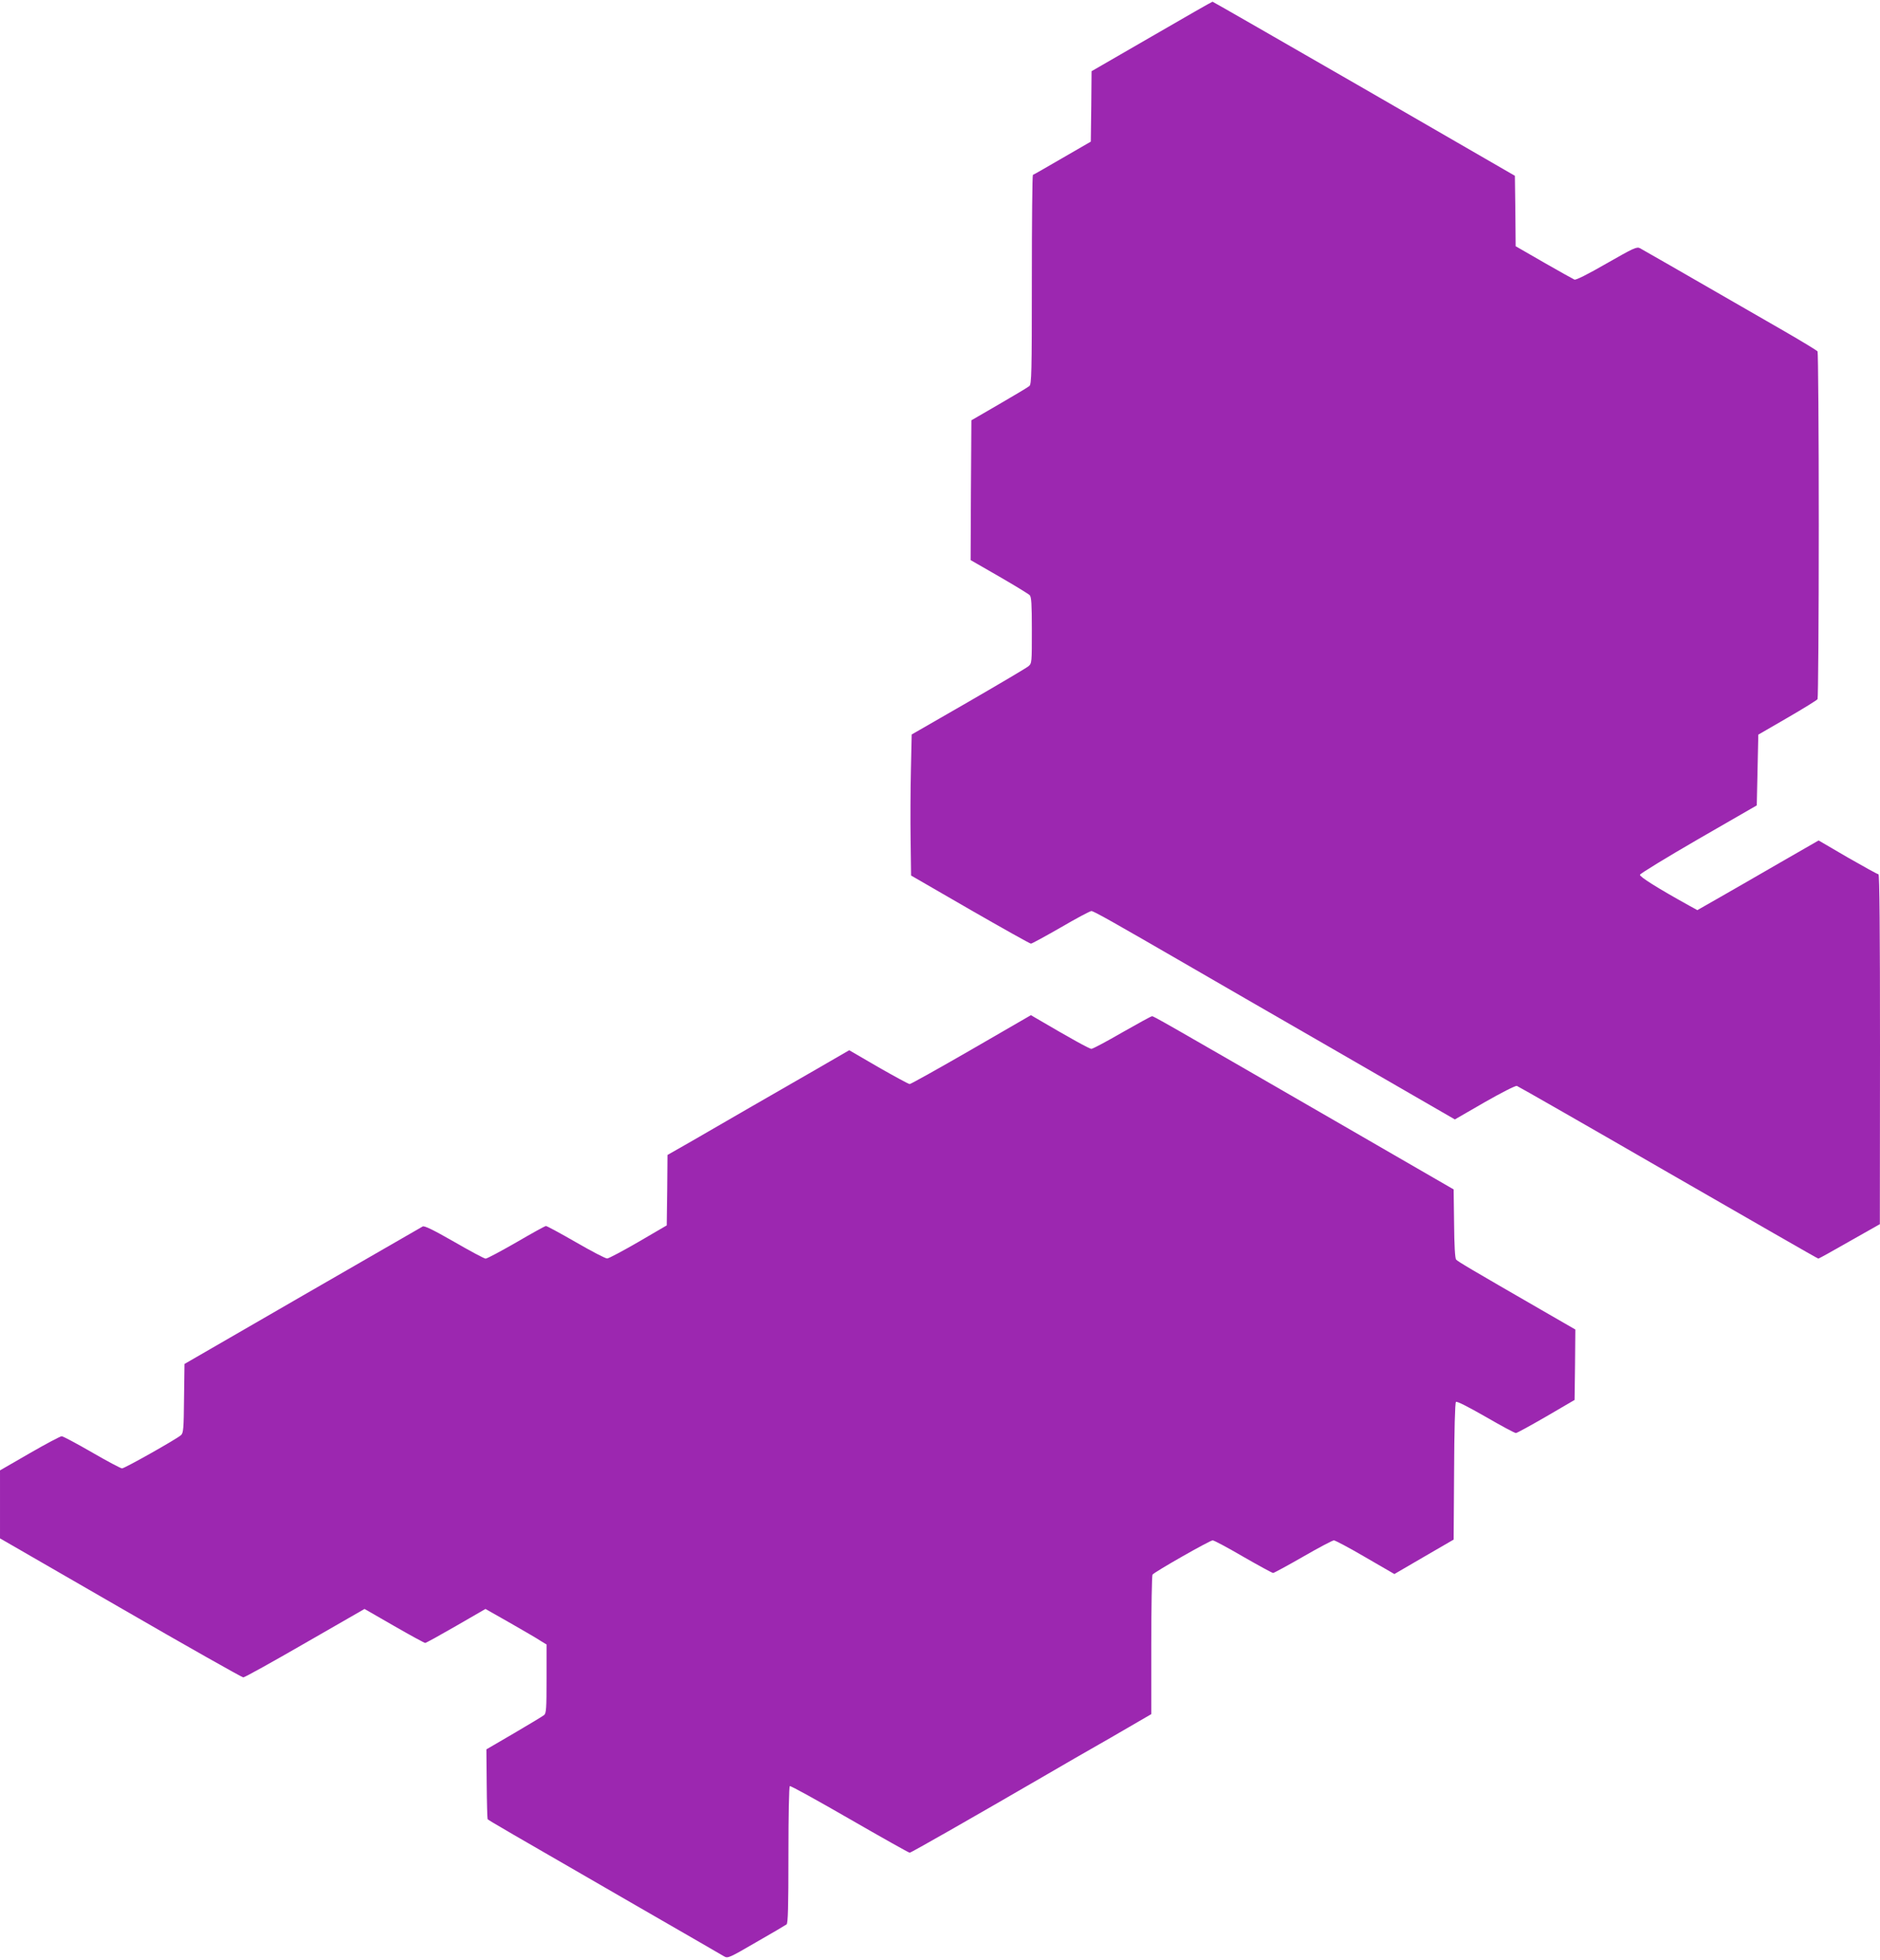 <?xml version="1.0" standalone="no"?>
<!DOCTYPE svg PUBLIC "-//W3C//DTD SVG 20010904//EN"
 "http://www.w3.org/TR/2001/REC-SVG-20010904/DTD/svg10.dtd">
<svg version="1.0" xmlns="http://www.w3.org/2000/svg"
 width="1228pt" height="1280pt" viewBox="0 0 1228 1280"
 preserveAspectRatio="xMidYMid meet">
<g transform="translate(0,1280) scale(0.1,-0.1)"
fill="#9c27b0" stroke="none">
<path d="M7523 12562 l-393 -227 -2 -230 -3 -230 -185 -107 c-102 -59 -188
-109 -193 -110 -4 -2 -7 -310 -7 -685 0 -611 -2 -682 -16 -694 -9 -8 -98 -61
-198 -119 l-181 -105 -3 -457 -2 -456 186 -107 c102 -59 192 -114 200 -122 11
-12 14 -56 14 -229 0 -211 0 -216 -22 -235 -13 -11 -189 -115 -393 -233 l-370
-213 -5 -229 c-3 -126 -4 -333 -2 -460 l3 -232 386 -223 c212 -122 391 -222
397 -222 6 0 94 48 195 106 101 59 191 107 200 107 15 0 146 -74 666 -375 88
-51 508 -294 934 -539 l774 -447 194 112 c112 64 201 109 211 107 9 -3 455
-258 990 -567 535 -308 975 -561 979 -561 4 0 96 51 204 113 l198 112 1 1143
c0 761 -3 1142 -10 1142 -6 0 -96 50 -201 110 l-190 111 -247 -142 c-136 -79
-314 -181 -396 -228 l-149 -85 -51 28 c-211 117 -327 190 -324 203 2 8 174
113 383 234 l380 219 5 231 5 231 190 110 c105 61 193 115 197 122 4 6 8 517
8 1136 0 619 -4 1130 -8 1135 -4 6 -101 65 -217 132 -751 433 -923 531 -943
542 -21 11 -42 1 -217 -99 -125 -72 -201 -110 -211 -106 -9 4 -99 54 -200 112
l-184 106 -2 230 -3 230 -985 569 c-542 312 -987 568 -990 568 -3 0 -182 -102
-397 -227z"/>
<path d="M6345 5945 c-215 -124 -396 -225 -403 -225 -7 0 -99 50 -204 110
l-191 111 -216 -125 c-119 -68 -313 -180 -431 -248 -118 -68 -288 -166 -377
-218 l-163 -93 -2 -230 -3 -230 -185 -108 c-102 -59 -194 -108 -204 -108 -10
-1 -102 47 -204 106 -101 58 -189 106 -196 106 -6 0 -93 -48 -194 -107 -101
-58 -191 -106 -200 -106 -9 0 -102 50 -206 110 -138 79 -194 106 -205 100 -9
-5 -362 -209 -786 -453 l-770 -445 -3 -225 c-2 -198 -4 -226 -20 -240 -29 -26
-368 -217 -385 -217 -8 0 -97 47 -197 105 -100 58 -189 105 -197 105 -9 0
-103 -50 -209 -111 l-194 -112 0 -222 0 -222 787 -454 c432 -250 794 -454 802
-454 9 0 191 101 404 224 l388 223 193 -111 c106 -61 198 -111 203 -111 6 0
96 50 202 111 l192 111 162 -92 c89 -51 179 -103 199 -117 l38 -23 0 -224 c0
-195 -2 -225 -16 -237 -10 -8 -98 -61 -197 -119 l-180 -105 2 -224 c1 -124 4
-228 6 -232 5 -7 119 -73 970 -564 303 -174 561 -324 575 -332 24 -14 33 -10
210 93 102 58 191 111 198 116 9 8 12 111 12 454 0 267 4 445 9 449 6 3 181
-94 391 -215 210 -121 386 -220 392 -220 9 0 405 226 903 515 77 45 260 151
408 235 l267 155 0 450 c0 247 4 455 8 461 11 17 375 224 393 224 9 0 99 -48
200 -107 101 -58 189 -106 195 -106 5 0 94 48 195 106 102 59 193 107 202 107
8 0 101 -49 205 -110 l190 -110 194 113 193 112 3 445 c1 264 6 448 12 454 6
6 77 -30 194 -97 102 -59 191 -107 198 -106 7 0 96 49 198 108 l185 108 3 230
2 230 -222 128 c-461 266 -546 316 -557 329 -7 8 -12 95 -13 235 l-3 223 -770
445 c-1153 666 -1189 686 -1200 686 -6 0 -93 -48 -195 -106 -102 -59 -192
-107 -201 -107 -13 0 -136 68 -354 196 l-41 24 -389 -225z"/>
</g>
</svg>
